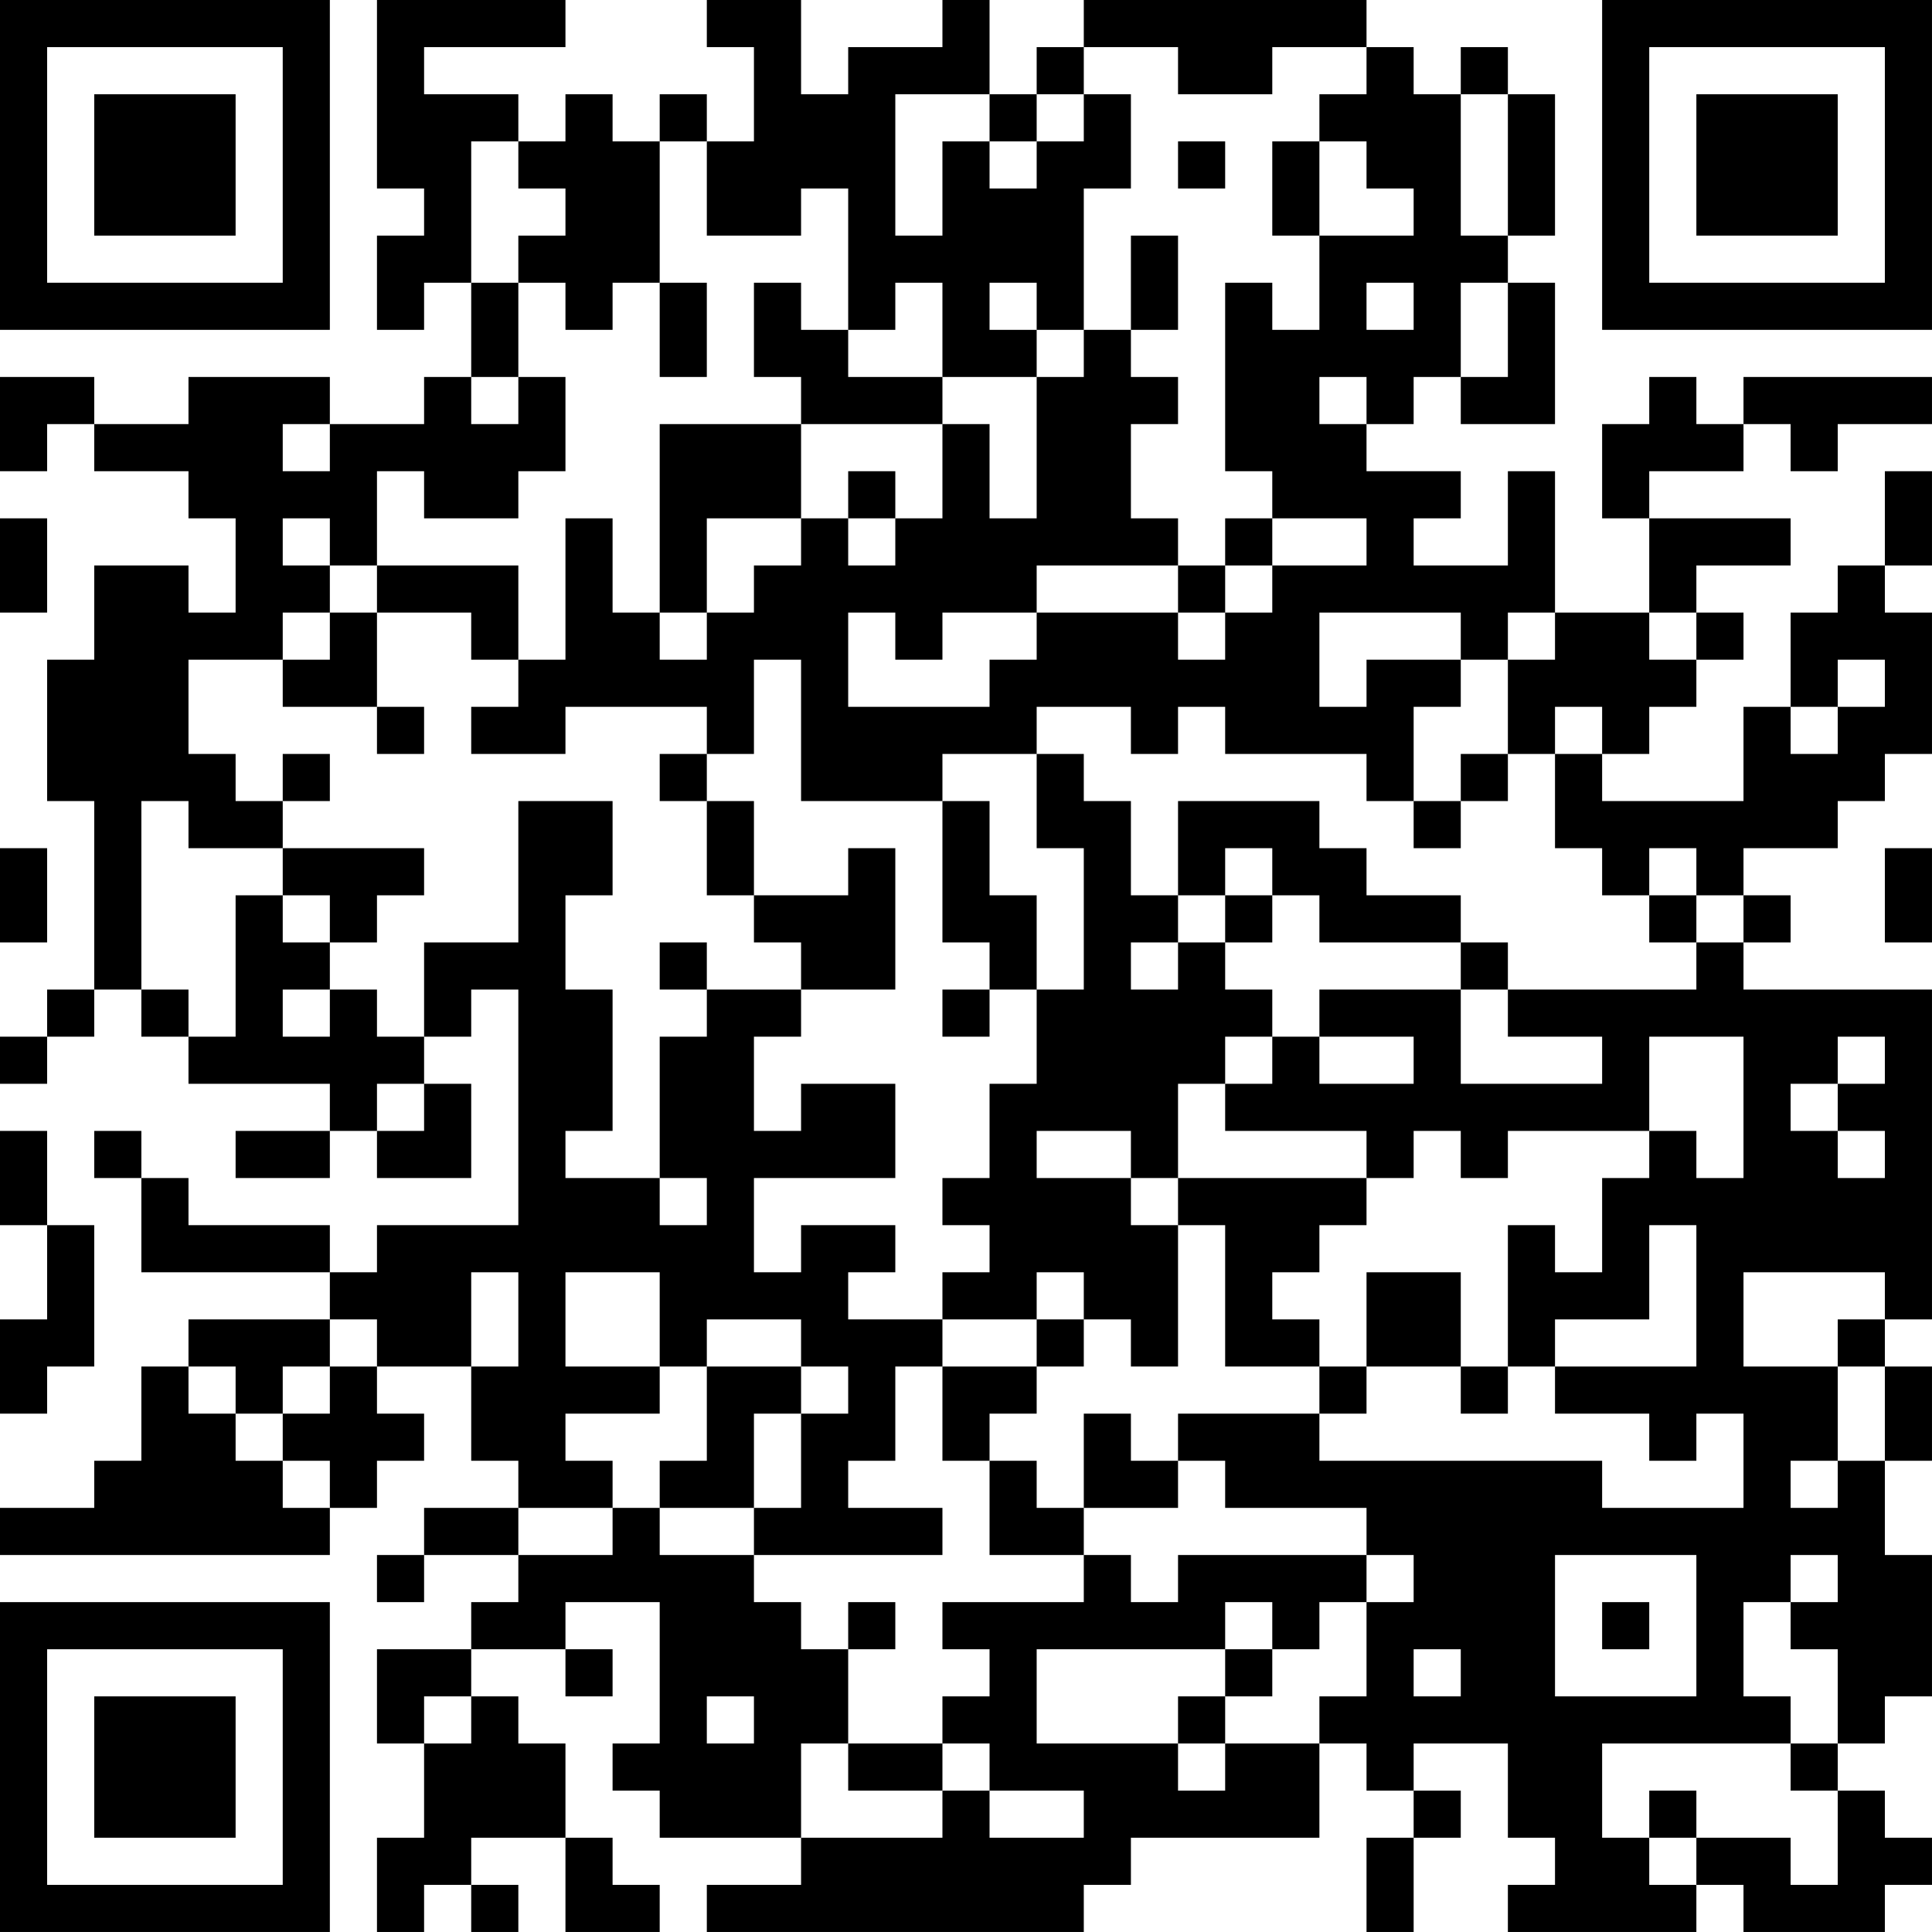 <?xml version="1.0" encoding="UTF-8"?>
<svg xmlns="http://www.w3.org/2000/svg" version="1.1" width="300" height="300" viewBox="0 0 300 300"><rect x="0" y="0" width="300" height="300" fill="#ffffff"/><g transform="scale(7.317)"><g transform="translate(0,0)"><path fill-rule="evenodd" d="M8 0L8 4L9 4L9 5L8 5L8 7L9 7L9 6L10 6L10 8L9 8L9 9L7 9L7 8L4 8L4 9L2 9L2 8L0 8L0 10L1 10L1 9L2 9L2 10L4 10L4 11L5 11L5 13L4 13L4 12L2 12L2 14L1 14L1 17L2 17L2 21L1 21L1 22L0 22L0 23L1 23L1 22L2 22L2 21L3 21L3 22L4 22L4 23L7 23L7 24L5 24L5 25L7 25L7 24L8 24L8 25L10 25L10 23L9 23L9 22L10 22L10 21L11 21L11 26L8 26L8 27L7 27L7 26L4 26L4 25L3 25L3 24L2 24L2 25L3 25L3 27L7 27L7 28L4 28L4 29L3 29L3 31L2 31L2 32L0 32L0 33L7 33L7 32L8 32L8 31L9 31L9 30L8 30L8 29L10 29L10 31L11 31L11 32L9 32L9 33L8 33L8 34L9 34L9 33L11 33L11 34L10 34L10 35L8 35L8 37L9 37L9 39L8 39L8 41L9 41L9 40L10 40L10 41L11 41L11 40L10 40L10 39L12 39L12 41L14 41L14 40L13 40L13 39L12 39L12 37L11 37L11 36L10 36L10 35L12 35L12 36L13 36L13 35L12 35L12 34L14 34L14 37L13 37L13 38L14 38L14 39L17 39L17 40L15 40L15 41L23 41L23 40L24 40L24 39L28 39L28 37L29 37L29 38L30 38L30 39L29 39L29 41L30 41L30 39L31 39L31 38L30 38L30 37L32 37L32 39L33 39L33 40L32 40L32 41L36 41L36 40L37 40L37 41L40 41L40 40L41 40L41 39L40 39L40 38L39 38L39 37L40 37L40 36L41 36L41 33L40 33L40 31L41 31L41 29L40 29L40 28L41 28L41 21L37 21L37 20L38 20L38 19L37 19L37 18L39 18L39 17L40 17L40 16L41 16L41 13L40 13L40 12L41 12L41 10L40 10L40 12L39 12L39 13L38 13L38 15L37 15L37 17L34 17L34 16L35 16L35 15L36 15L36 14L37 14L37 13L36 13L36 12L38 12L38 11L35 11L35 10L37 10L37 9L38 9L38 10L39 10L39 9L41 9L41 8L37 8L37 9L36 9L36 8L35 8L35 9L34 9L34 11L35 11L35 13L33 13L33 10L32 10L32 12L30 12L30 11L31 11L31 10L29 10L29 9L30 9L30 8L31 8L31 9L33 9L33 6L32 6L32 5L33 5L33 2L32 2L32 1L31 1L31 2L30 2L30 1L29 1L29 0L23 0L23 1L22 1L22 2L21 2L21 0L20 0L20 1L18 1L18 2L17 2L17 0L15 0L15 1L16 1L16 3L15 3L15 2L14 2L14 3L13 3L13 2L12 2L12 3L11 3L11 2L9 2L9 1L12 1L12 0ZM23 1L23 2L22 2L22 3L21 3L21 2L19 2L19 5L20 5L20 3L21 3L21 4L22 4L22 3L23 3L23 2L24 2L24 4L23 4L23 7L22 7L22 6L21 6L21 7L22 7L22 8L20 8L20 6L19 6L19 7L18 7L18 4L17 4L17 5L15 5L15 3L14 3L14 6L13 6L13 7L12 7L12 6L11 6L11 5L12 5L12 4L11 4L11 3L10 3L10 6L11 6L11 8L10 8L10 9L11 9L11 8L12 8L12 10L11 10L11 11L9 11L9 10L8 10L8 12L7 12L7 11L6 11L6 12L7 12L7 13L6 13L6 14L4 14L4 16L5 16L5 17L6 17L6 18L4 18L4 17L3 17L3 21L4 21L4 22L5 22L5 19L6 19L6 20L7 20L7 21L6 21L6 22L7 22L7 21L8 21L8 22L9 22L9 20L11 20L11 17L13 17L13 19L12 19L12 21L13 21L13 24L12 24L12 25L14 25L14 26L15 26L15 25L14 25L14 22L15 22L15 21L17 21L17 22L16 22L16 24L17 24L17 23L19 23L19 25L16 25L16 27L17 27L17 26L19 26L19 27L18 27L18 28L20 28L20 29L19 29L19 31L18 31L18 32L20 32L20 33L16 33L16 32L17 32L17 30L18 30L18 29L17 29L17 28L15 28L15 29L14 29L14 27L12 27L12 29L14 29L14 30L12 30L12 31L13 31L13 32L11 32L11 33L13 33L13 32L14 32L14 33L16 33L16 34L17 34L17 35L18 35L18 37L17 37L17 39L20 39L20 38L21 38L21 39L23 39L23 38L21 38L21 37L20 37L20 36L21 36L21 35L20 35L20 34L23 34L23 33L24 33L24 34L25 34L25 33L29 33L29 34L28 34L28 35L27 35L27 34L26 34L26 35L22 35L22 37L25 37L25 38L26 38L26 37L28 37L28 36L29 36L29 34L30 34L30 33L29 33L29 32L26 32L26 31L25 31L25 30L28 30L28 31L34 31L34 32L37 32L37 30L36 30L36 31L35 31L35 30L33 30L33 29L36 29L36 26L35 26L35 28L33 28L33 29L32 29L32 26L33 26L33 27L34 27L34 25L35 25L35 24L36 24L36 25L37 25L37 22L35 22L35 24L32 24L32 25L31 25L31 24L30 24L30 25L29 25L29 24L26 24L26 23L27 23L27 22L28 22L28 23L30 23L30 22L28 22L28 21L31 21L31 23L34 23L34 22L32 22L32 21L36 21L36 20L37 20L37 19L36 19L36 18L35 18L35 19L34 19L34 18L33 18L33 16L34 16L34 15L33 15L33 16L32 16L32 14L33 14L33 13L32 13L32 14L31 14L31 13L28 13L28 15L29 15L29 14L31 14L31 15L30 15L30 17L29 17L29 16L26 16L26 15L25 15L25 16L24 16L24 15L22 15L22 16L20 16L20 17L17 17L17 14L16 14L16 16L15 16L15 15L12 15L12 16L10 16L10 15L11 15L11 14L12 14L12 11L13 11L13 13L14 13L14 14L15 14L15 13L16 13L16 12L17 12L17 11L18 11L18 12L19 12L19 11L20 11L20 9L21 9L21 11L22 11L22 8L23 8L23 7L24 7L24 8L25 8L25 9L24 9L24 11L25 11L25 12L22 12L22 13L20 13L20 14L19 14L19 13L18 13L18 15L21 15L21 14L22 14L22 13L25 13L25 14L26 14L26 13L27 13L27 12L29 12L29 11L27 11L27 10L26 10L26 6L27 6L27 7L28 7L28 5L30 5L30 4L29 4L29 3L28 3L28 2L29 2L29 1L27 1L27 2L25 2L25 1ZM31 2L31 5L32 5L32 2ZM25 3L25 4L26 4L26 3ZM27 3L27 5L28 5L28 3ZM24 5L24 7L25 7L25 5ZM14 6L14 8L15 8L15 6ZM16 6L16 8L17 8L17 9L14 9L14 13L15 13L15 11L17 11L17 9L20 9L20 8L18 8L18 7L17 7L17 6ZM29 6L29 7L30 7L30 6ZM31 6L31 8L32 8L32 6ZM28 8L28 9L29 9L29 8ZM6 9L6 10L7 10L7 9ZM18 10L18 11L19 11L19 10ZM0 11L0 13L1 13L1 11ZM26 11L26 12L25 12L25 13L26 13L26 12L27 12L27 11ZM8 12L8 13L7 13L7 14L6 14L6 15L8 15L8 16L9 16L9 15L8 15L8 13L10 13L10 14L11 14L11 12ZM35 13L35 14L36 14L36 13ZM39 14L39 15L38 15L38 16L39 16L39 15L40 15L40 14ZM6 16L6 17L7 17L7 16ZM14 16L14 17L15 17L15 19L16 19L16 20L17 20L17 21L19 21L19 18L18 18L18 19L16 19L16 17L15 17L15 16ZM22 16L22 18L23 18L23 21L22 21L22 19L21 19L21 17L20 17L20 20L21 20L21 21L20 21L20 22L21 22L21 21L22 21L22 23L21 23L21 25L20 25L20 26L21 26L21 27L20 27L20 28L22 28L22 29L20 29L20 31L21 31L21 33L23 33L23 32L25 32L25 31L24 31L24 30L23 30L23 32L22 32L22 31L21 31L21 30L22 30L22 29L23 29L23 28L24 28L24 29L25 29L25 26L26 26L26 29L28 29L28 30L29 30L29 29L31 29L31 30L32 30L32 29L31 29L31 27L29 27L29 29L28 29L28 28L27 28L27 27L28 27L28 26L29 26L29 25L25 25L25 23L26 23L26 22L27 22L27 21L26 21L26 20L27 20L27 19L28 19L28 20L31 20L31 21L32 21L32 20L31 20L31 19L29 19L29 18L28 18L28 17L25 17L25 19L24 19L24 17L23 17L23 16ZM31 16L31 17L30 17L30 18L31 18L31 17L32 17L32 16ZM0 18L0 20L1 20L1 18ZM6 18L6 19L7 19L7 20L8 20L8 19L9 19L9 18ZM26 18L26 19L25 19L25 20L24 20L24 21L25 21L25 20L26 20L26 19L27 19L27 18ZM40 18L40 20L41 20L41 18ZM35 19L35 20L36 20L36 19ZM14 20L14 21L15 21L15 20ZM39 22L39 23L38 23L38 24L39 24L39 25L40 25L40 24L39 24L39 23L40 23L40 22ZM8 23L8 24L9 24L9 23ZM0 24L0 26L1 26L1 28L0 28L0 30L1 30L1 29L2 29L2 26L1 26L1 24ZM22 24L22 25L24 25L24 26L25 26L25 25L24 25L24 24ZM10 27L10 29L11 29L11 27ZM22 27L22 28L23 28L23 27ZM37 27L37 29L39 29L39 31L38 31L38 32L39 32L39 31L40 31L40 29L39 29L39 28L40 28L40 27ZM7 28L7 29L6 29L6 30L5 30L5 29L4 29L4 30L5 30L5 31L6 31L6 32L7 32L7 31L6 31L6 30L7 30L7 29L8 29L8 28ZM15 29L15 31L14 31L14 32L16 32L16 30L17 30L17 29ZM33 33L33 36L36 36L36 33ZM38 33L38 34L37 34L37 36L38 36L38 37L34 37L34 39L35 39L35 40L36 40L36 39L38 39L38 40L39 40L39 38L38 38L38 37L39 37L39 35L38 35L38 34L39 34L39 33ZM18 34L18 35L19 35L19 34ZM34 34L34 35L35 35L35 34ZM26 35L26 36L25 36L25 37L26 37L26 36L27 36L27 35ZM30 35L30 36L31 36L31 35ZM9 36L9 37L10 37L10 36ZM15 36L15 37L16 37L16 36ZM18 37L18 38L20 38L20 37ZM35 38L35 39L36 39L36 38ZM0 0L0 7L7 7L7 0ZM1 1L1 6L6 6L6 1ZM2 2L2 5L5 5L5 2ZM34 0L34 7L41 7L41 0ZM35 1L35 6L40 6L40 1ZM36 2L36 5L39 5L39 2ZM0 34L0 41L7 41L7 34ZM1 35L1 40L6 40L6 35ZM2 36L2 39L5 39L5 36Z" fill="#000000"/></g></g></svg>
